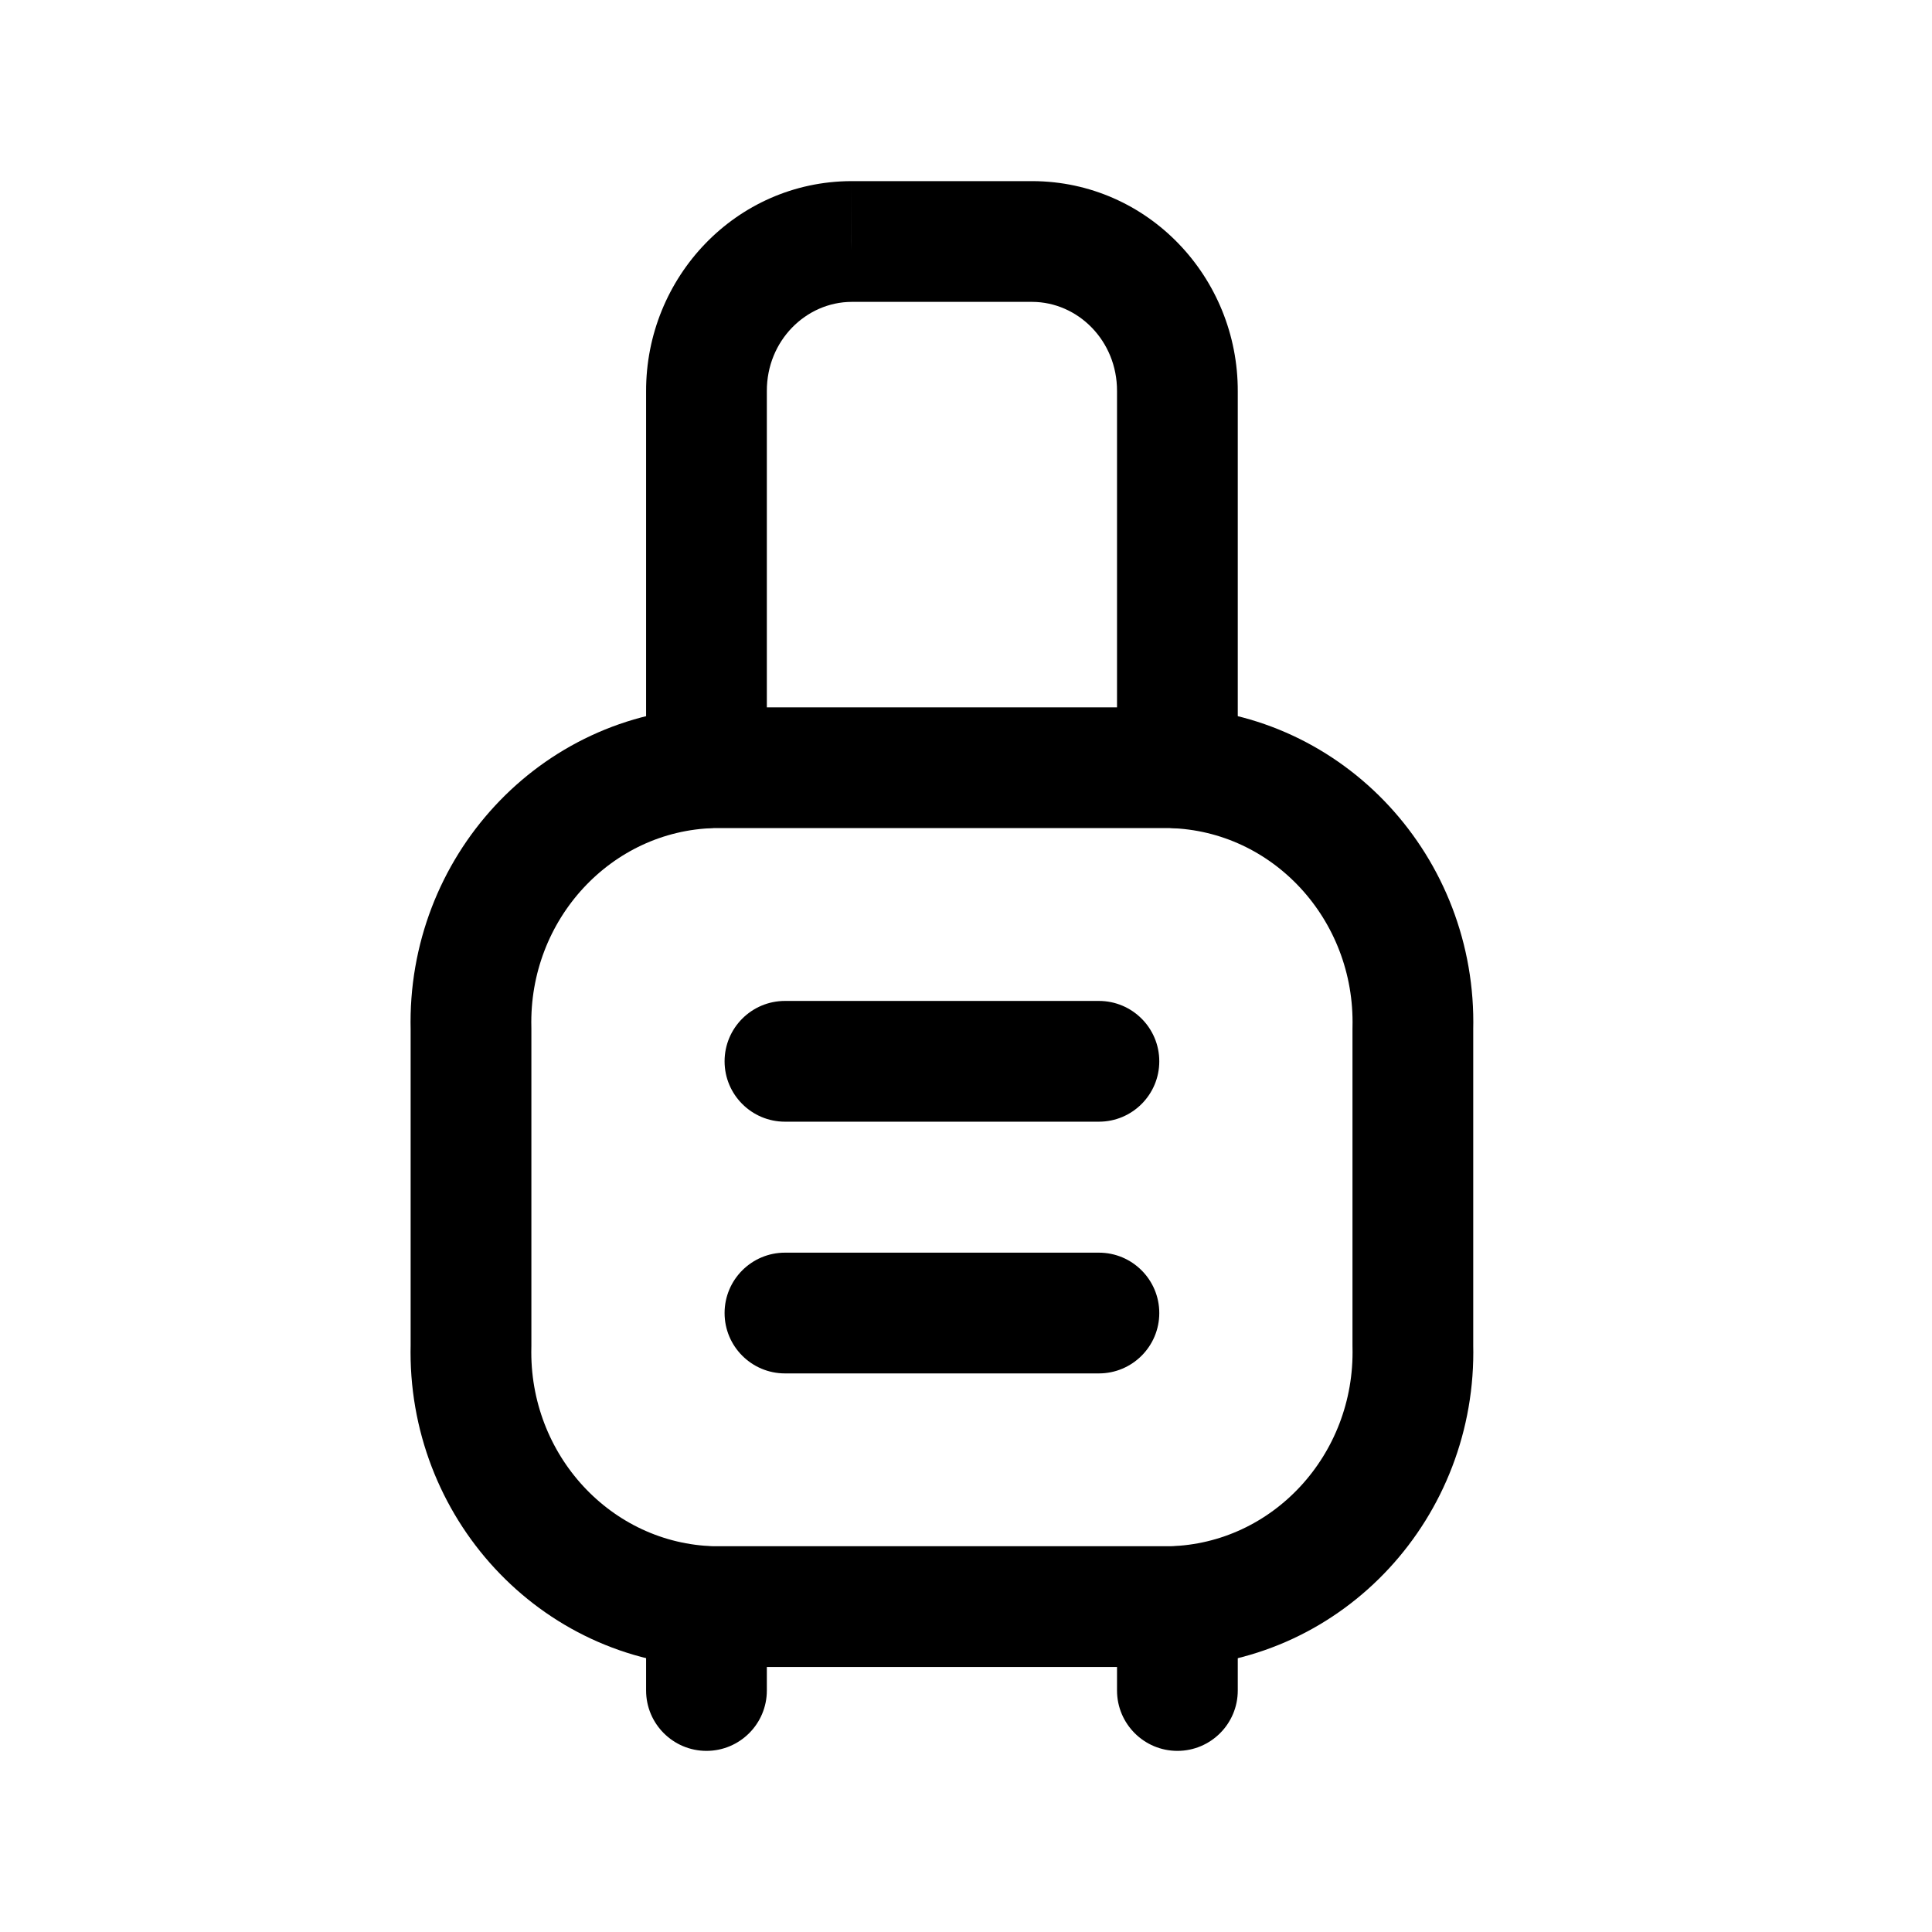 <?xml version="1.0" encoding="utf-8"?><!-- Скачано с сайта svg4.ru / Downloaded from svg4.ru -->
<svg width="800px" height="800px" viewBox="0 0 24 24" fill="none" xmlns="http://www.w3.org/2000/svg">
<path fill-rule="evenodd" clip-rule="evenodd" d="M14.551 9.537H8.851C7.15 9.584 5.808 11.035 5.851 12.779V16.716C5.808 18.46 7.15 19.911 8.851 19.958H14.551C16.252 19.911 17.594 18.46 17.551 16.716V12.779C17.594 11.035 16.252 9.584 14.551 9.537V9.537Z" stroke="#000000" stroke-width="1.5" stroke-linecap="round" stroke-linejoin="round"/>
<path d="M8.026 9.537C8.026 9.951 8.362 10.287 8.776 10.287C9.19 10.287 9.526 9.951 9.526 9.537H8.026ZM8.776 4.861L9.526 4.861L9.526 4.858L8.776 4.861ZM10.576 3L10.576 2.25L10.572 2.25L10.576 3ZM12.826 3L12.829 2.25H12.826V3ZM14.626 4.861L13.876 4.858V4.861H14.626ZM13.876 9.538C13.876 9.952 14.212 10.288 14.626 10.288C15.04 10.288 15.376 9.952 15.376 9.538H13.876ZM13.876 21C13.876 21.414 14.212 21.75 14.626 21.75C15.04 21.75 15.376 21.414 15.376 21H13.876ZM15.376 19.958C15.376 19.544 15.04 19.208 14.626 19.208C14.212 19.208 13.876 19.544 13.876 19.958H15.376ZM8.026 21C8.026 21.414 8.362 21.75 8.776 21.75C9.19 21.75 9.526 21.414 9.526 21H8.026ZM9.526 19.958C9.526 19.544 9.19 19.208 8.776 19.208C8.362 19.208 8.026 19.544 8.026 19.958H9.526ZM9.751 12.434C9.337 12.434 9.001 12.77 9.001 13.184C9.001 13.598 9.337 13.934 9.751 13.934V12.434ZM13.651 13.934C14.065 13.934 14.401 13.598 14.401 13.184C14.401 12.77 14.065 12.434 13.651 12.434V13.934ZM9.751 15.561C9.337 15.561 9.001 15.897 9.001 16.311C9.001 16.725 9.337 17.061 9.751 17.061V15.561ZM13.651 17.061C14.065 17.061 14.401 16.725 14.401 16.311C14.401 15.897 14.065 15.561 13.651 15.561V17.061ZM9.526 9.537V4.861H8.026V9.537H9.526ZM9.526 4.858C9.524 4.231 10.013 3.752 10.579 3.75L10.572 2.25C9.143 2.256 8.021 3.444 8.026 4.864L9.526 4.858ZM10.576 3.75H12.826V2.25H10.576V3.75ZM12.823 3.75C13.389 3.752 13.878 4.231 13.876 4.858L15.376 4.864C15.381 3.444 14.259 2.256 12.829 2.25L12.823 3.75ZM13.876 4.861V9.538H15.376V4.861H13.876ZM15.376 21V19.958H13.876V21H15.376ZM9.526 21V19.958H8.026V21H9.526ZM9.751 13.934H13.651V12.434H9.751V13.934ZM9.751 17.061H13.651V15.561H9.751V17.061Z" fill="#000000"/>
</svg>